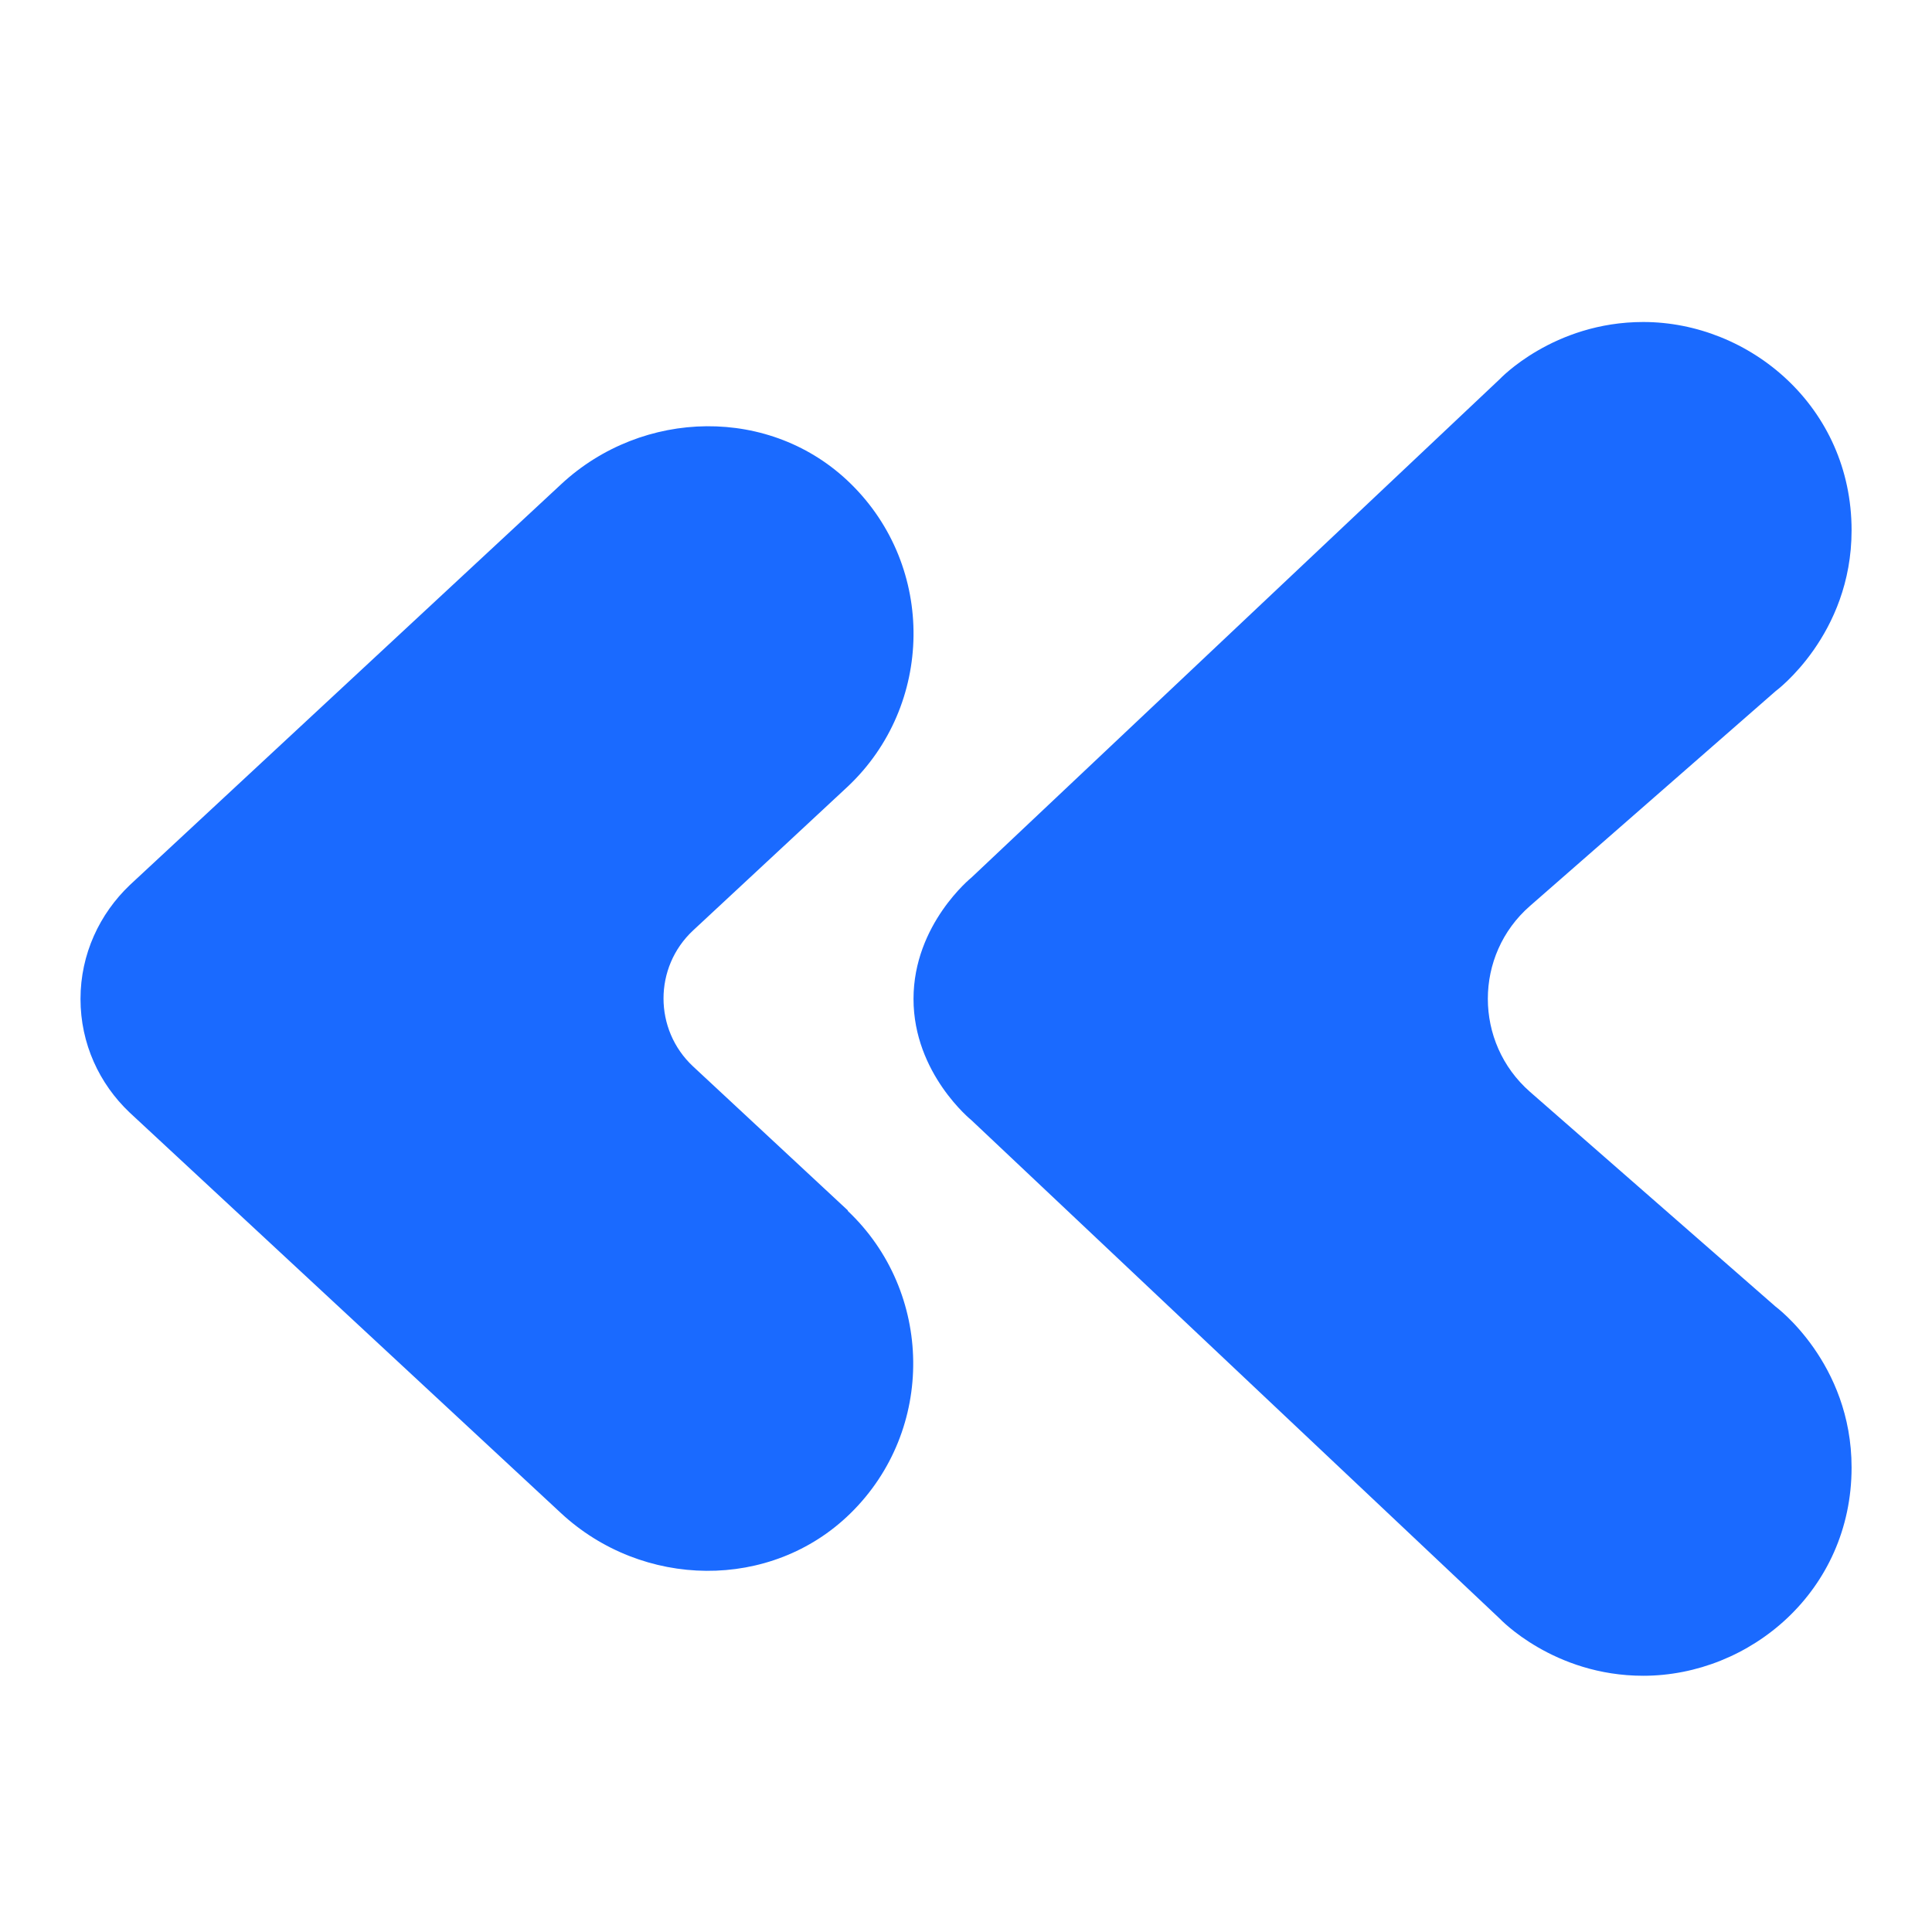 <?xml version="1.0" encoding="UTF-8"?>
<svg xmlns="http://www.w3.org/2000/svg" width="24" height="24" viewBox="0 0 24 24" fill="none">
  <path d="M19.006 13.563C18.308 12.951 18.308 11.863 19.006 11.254L22.058 8.585C22.058 8.585 23.001 7.891 23.001 6.588C23.001 5.054 21.735 4 20.413 4C19.296 4 18.631 4.709 18.631 4.709L12.068 10.901C12.068 10.901 11.348 11.48 11.348 12.409C11.348 13.337 12.068 13.916 12.068 13.916L18.631 20.108C18.631 20.108 19.296 20.817 20.413 20.817C21.739 20.817 23.001 19.763 23.001 18.23C23.001 16.927 22.058 16.232 22.058 16.232L19.006 13.563Z" fill="#1A6AFF"></path>
  <path d="M10.533 15.037L8.61 13.248C8.12 12.791 8.12 12.015 8.61 11.558L10.533 9.769C11.599 8.763 11.629 7.048 10.567 6.008C9.579 5.039 7.983 5.073 6.97 6.016L1.613 10.994C1.238 11.351 1 11.852 1 12.409C1 12.965 1.234 13.463 1.609 13.819L6.966 18.794C7.979 19.737 9.576 19.767 10.563 18.801C11.625 17.762 11.595 16.047 10.53 15.041L10.533 15.037Z" fill="#1A6AFF"></path>
</svg>
